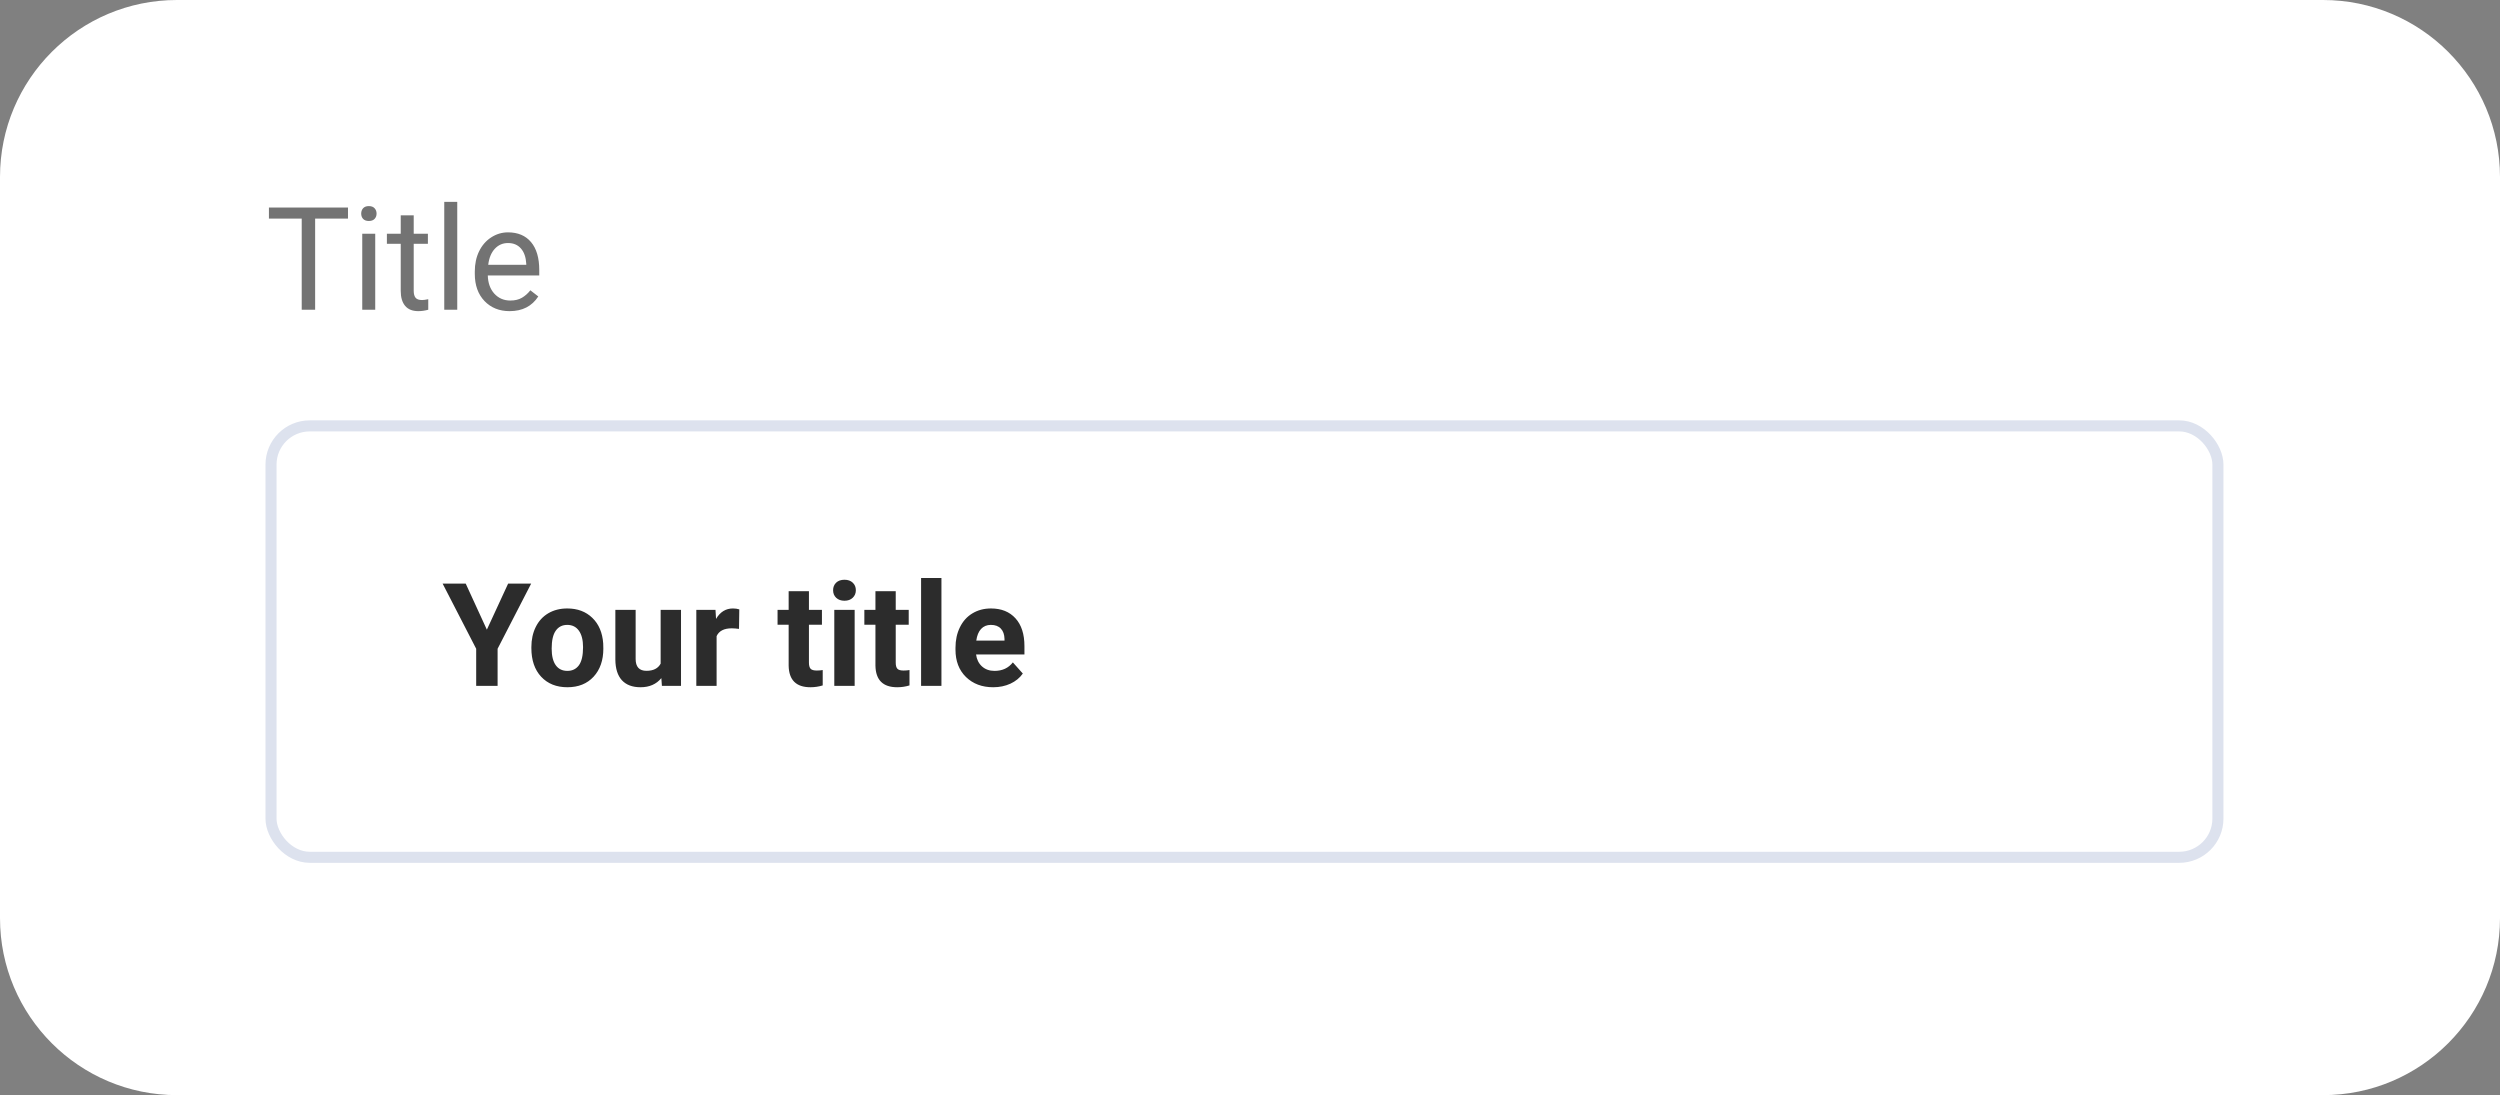 <svg width="226" height="99" viewBox="0 0 226 99" fill="none" xmlns="http://www.w3.org/2000/svg">
<rect x="0" y="0" width="226" height="99" fill="#808080" stroke="none"/>
<path d="M0 16C0 7.163 7.163 0 16 0H210C218.837 0 226 7.163 226 16V83C226 91.837 218.837 99 210 99H16C7.163 99 0 91.837 0 83V16Z" fill="white"/>
<path d="M31.459 19.761H28.488V28H27.275V19.761H24.311V18.758H31.459V19.761ZM33.921 28H32.747V21.132H33.921V28ZM32.652 19.31C32.652 19.12 32.709 18.959 32.823 18.828C32.942 18.697 33.115 18.631 33.344 18.631C33.572 18.631 33.746 18.697 33.864 18.828C33.983 18.959 34.042 19.12 34.042 19.31C34.042 19.5 33.983 19.659 33.864 19.786C33.746 19.913 33.572 19.977 33.344 19.977C33.115 19.977 32.942 19.913 32.823 19.786C32.709 19.659 32.652 19.5 32.652 19.31ZM37.4 19.469V21.132H38.682V22.04H37.4V26.299C37.4 26.574 37.457 26.781 37.571 26.921C37.685 27.056 37.88 27.124 38.155 27.124C38.291 27.124 38.477 27.099 38.714 27.048V28C38.405 28.085 38.105 28.127 37.812 28.127C37.288 28.127 36.892 27.968 36.626 27.651C36.359 27.334 36.226 26.883 36.226 26.299V22.04H34.975V21.132H36.226V19.469H37.4ZM41.335 28H40.161V18.25H41.335V28ZM46.071 28.127C45.14 28.127 44.382 27.822 43.798 27.213C43.214 26.599 42.922 25.78 42.922 24.756V24.541C42.922 23.859 43.051 23.252 43.31 22.719C43.572 22.181 43.936 21.762 44.401 21.462C44.871 21.157 45.379 21.005 45.925 21.005C46.818 21.005 47.512 21.299 48.007 21.887C48.502 22.475 48.749 23.317 48.749 24.414V24.902H44.097C44.114 25.579 44.31 26.127 44.687 26.546C45.068 26.961 45.55 27.169 46.134 27.169C46.549 27.169 46.9 27.084 47.188 26.915C47.476 26.745 47.727 26.521 47.943 26.242L48.661 26.8C48.085 27.685 47.222 28.127 46.071 28.127ZM45.925 21.97C45.451 21.97 45.053 22.143 44.731 22.49C44.41 22.833 44.211 23.315 44.135 23.938H47.575V23.849C47.541 23.252 47.38 22.791 47.093 22.465C46.805 22.135 46.416 21.97 45.925 21.97Z" fill="#737373"/>
<path d="M44.012 56.922L45.935 52.758H48.017L44.983 58.648V62H43.047V58.648L40.013 52.758H42.101L44.012 56.922ZM48.036 58.502C48.036 57.821 48.167 57.214 48.43 56.681C48.692 56.148 49.069 55.735 49.56 55.443C50.055 55.151 50.628 55.005 51.28 55.005C52.206 55.005 52.962 55.288 53.546 55.855C54.134 56.422 54.462 57.193 54.53 58.166L54.542 58.636C54.542 59.69 54.248 60.536 53.66 61.175C53.072 61.81 52.283 62.127 51.292 62.127C50.302 62.127 49.511 61.81 48.919 61.175C48.33 60.54 48.036 59.677 48.036 58.585V58.502ZM49.871 58.636C49.871 59.287 49.993 59.787 50.239 60.134C50.484 60.477 50.835 60.648 51.292 60.648C51.737 60.648 52.084 60.479 52.334 60.14C52.583 59.797 52.708 59.252 52.708 58.502C52.708 57.863 52.583 57.368 52.334 57.017C52.084 56.666 51.733 56.49 51.28 56.49C50.831 56.49 50.484 56.666 50.239 57.017C49.993 57.364 49.871 57.904 49.871 58.636ZM59.786 61.302C59.333 61.852 58.706 62.127 57.907 62.127C57.17 62.127 56.608 61.915 56.218 61.492C55.833 61.069 55.636 60.449 55.628 59.632V55.132H57.462V59.569C57.462 60.284 57.788 60.642 58.44 60.642C59.062 60.642 59.489 60.426 59.722 59.994V55.132H61.563V62H59.836L59.786 61.302ZM66.806 56.852C66.556 56.818 66.336 56.801 66.146 56.801C65.452 56.801 64.997 57.036 64.781 57.506V62H62.947V55.132H64.68L64.731 55.951C65.099 55.32 65.609 55.005 66.26 55.005C66.463 55.005 66.654 55.032 66.832 55.087L66.806 56.852ZM73.128 53.443V55.132H74.303V56.477H73.128V59.905C73.128 60.159 73.177 60.341 73.274 60.451C73.372 60.561 73.558 60.616 73.833 60.616C74.036 60.616 74.216 60.601 74.373 60.572V61.962C74.013 62.072 73.643 62.127 73.262 62.127C71.975 62.127 71.319 61.477 71.294 60.178V56.477H70.291V55.132H71.294V53.443H73.128ZM77.261 62H75.42V55.132H77.261V62ZM75.312 53.355C75.312 53.079 75.403 52.853 75.585 52.675C75.771 52.498 76.023 52.409 76.34 52.409C76.653 52.409 76.903 52.498 77.089 52.675C77.276 52.853 77.369 53.079 77.369 53.355C77.369 53.634 77.273 53.862 77.083 54.04C76.897 54.218 76.649 54.307 76.34 54.307C76.031 54.307 75.782 54.218 75.591 54.04C75.405 53.862 75.312 53.634 75.312 53.355ZM80.974 53.443V55.132H82.148V56.477H80.974V59.905C80.974 60.159 81.023 60.341 81.12 60.451C81.217 60.561 81.404 60.616 81.679 60.616C81.882 60.616 82.062 60.601 82.218 60.572V61.962C81.859 62.072 81.488 62.127 81.107 62.127C79.821 62.127 79.165 61.477 79.14 60.178V56.477H78.137V55.132H79.14V53.443H80.974ZM85.106 62H83.266V52.25H85.106V62ZM89.785 62.127C88.778 62.127 87.957 61.818 87.322 61.2C86.691 60.582 86.376 59.759 86.376 58.731V58.553C86.376 57.863 86.509 57.248 86.776 56.706C87.043 56.16 87.419 55.741 87.906 55.449C88.397 55.153 88.955 55.005 89.582 55.005C90.521 55.005 91.259 55.301 91.797 55.894C92.338 56.486 92.609 57.326 92.609 58.414V59.163H88.236C88.295 59.611 88.473 59.971 88.769 60.242C89.07 60.513 89.448 60.648 89.905 60.648C90.612 60.648 91.164 60.392 91.562 59.88L92.463 60.889C92.188 61.279 91.816 61.583 91.346 61.803C90.876 62.019 90.356 62.127 89.785 62.127ZM89.575 56.49C89.211 56.49 88.915 56.613 88.686 56.858C88.462 57.104 88.318 57.455 88.255 57.912H90.807V57.766C90.798 57.36 90.688 57.047 90.477 56.827C90.265 56.602 89.965 56.49 89.575 56.49Z" fill="#2C2C2C"/>
<rect x="24.5" y="38.5" width="176" height="39" rx="3.5" stroke="#DDE2EE"/>
</svg>
